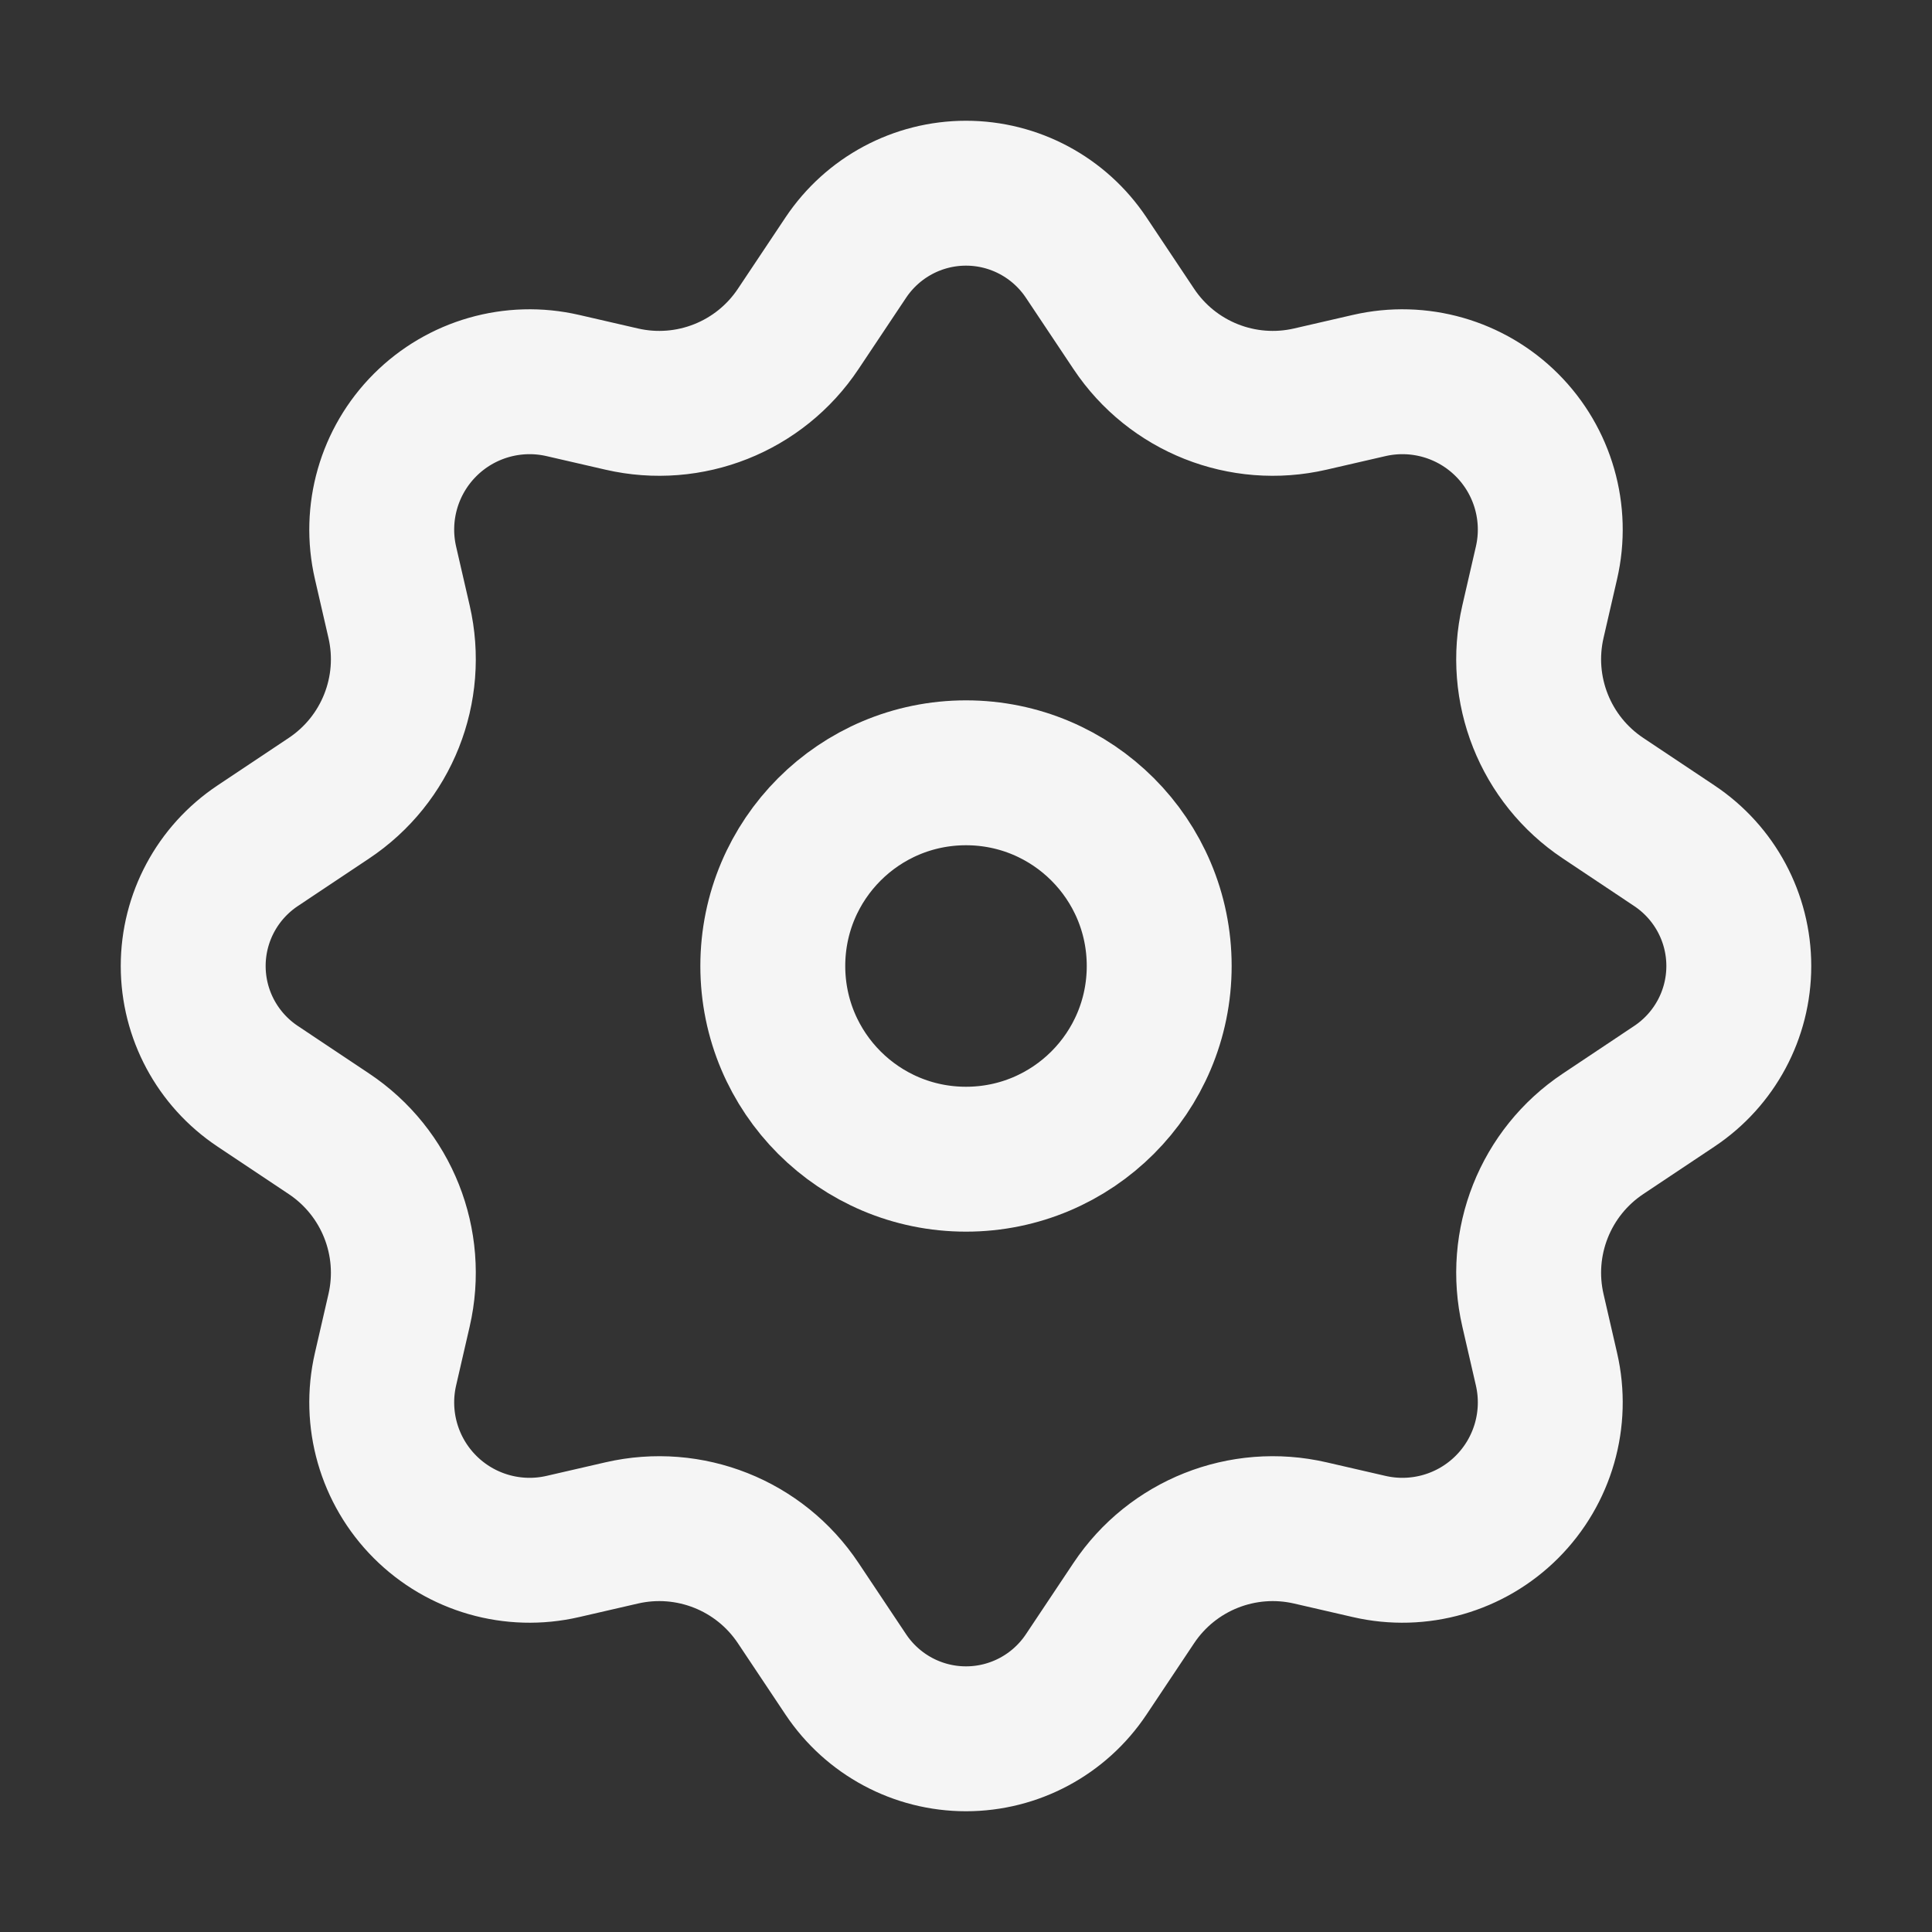 <svg width="20" height="20" viewBox="0 0 20 20" fill="none" xmlns="http://www.w3.org/2000/svg">
<rect x="0" y="0" width="20" height="20" fill="#333333" stroke="none"/>
<path d="M6.435 4.131L5.827 3.991C5.312 3.872 4.773 4.027 4.4 4.4C4.027 4.773 3.872 5.312 3.991 5.827L4.131 6.435C4.293 7.136 4.004 7.864 3.405 8.263L2.666 8.756C2.25 9.034 2 9.5 2 10C2 10.5 2.25 10.966 2.666 11.244L3.405 11.737C4.004 12.136 4.293 12.864 4.131 13.565L3.991 14.173C3.872 14.688 4.027 15.227 4.4 15.6C4.773 15.973 5.312 16.128 5.827 16.009L6.435 15.869C7.136 15.707 7.864 15.996 8.263 16.595L8.756 17.334C9.034 17.75 9.5 18 10 18C10.5 18 10.966 17.75 11.244 17.334L11.737 16.595C12.136 15.996 12.864 15.707 13.565 15.869L14.173 16.009C14.688 16.128 15.227 15.973 15.6 15.6C15.973 15.227 16.128 14.688 16.009 14.173L15.869 13.565C15.707 12.864 15.996 12.136 16.595 11.737L17.334 11.244C17.75 10.966 18 10.5 18 10C18 9.5 17.75 9.034 17.334 8.756L16.595 8.263C15.996 7.864 15.707 7.136 15.869 6.435L16.009 5.827C16.128 5.312 15.973 4.773 15.6 4.4C15.227 4.027 14.688 3.872 14.173 3.991L13.565 4.131C12.864 4.293 12.136 4.004 11.737 3.405L11.244 2.666C10.966 2.25 10.5 2 10 2C9.5 2 9.034 2.25 8.756 2.666L8.263 3.405C7.864 4.004 7.136 4.293 6.435 4.131Z" stroke="#F5F5F5" stroke-width="1.5" stroke-linejoin="round"/>
<path d="M12 10C12 11.105 11.105 12 10 12C8.895 12 8 11.105 8 10C8 8.895 8.895 8 10 8C11.105 8 12 8.895 12 10Z" stroke="#F5F5F5" stroke-width="1.5" stroke-linejoin="round"/>
</svg>
